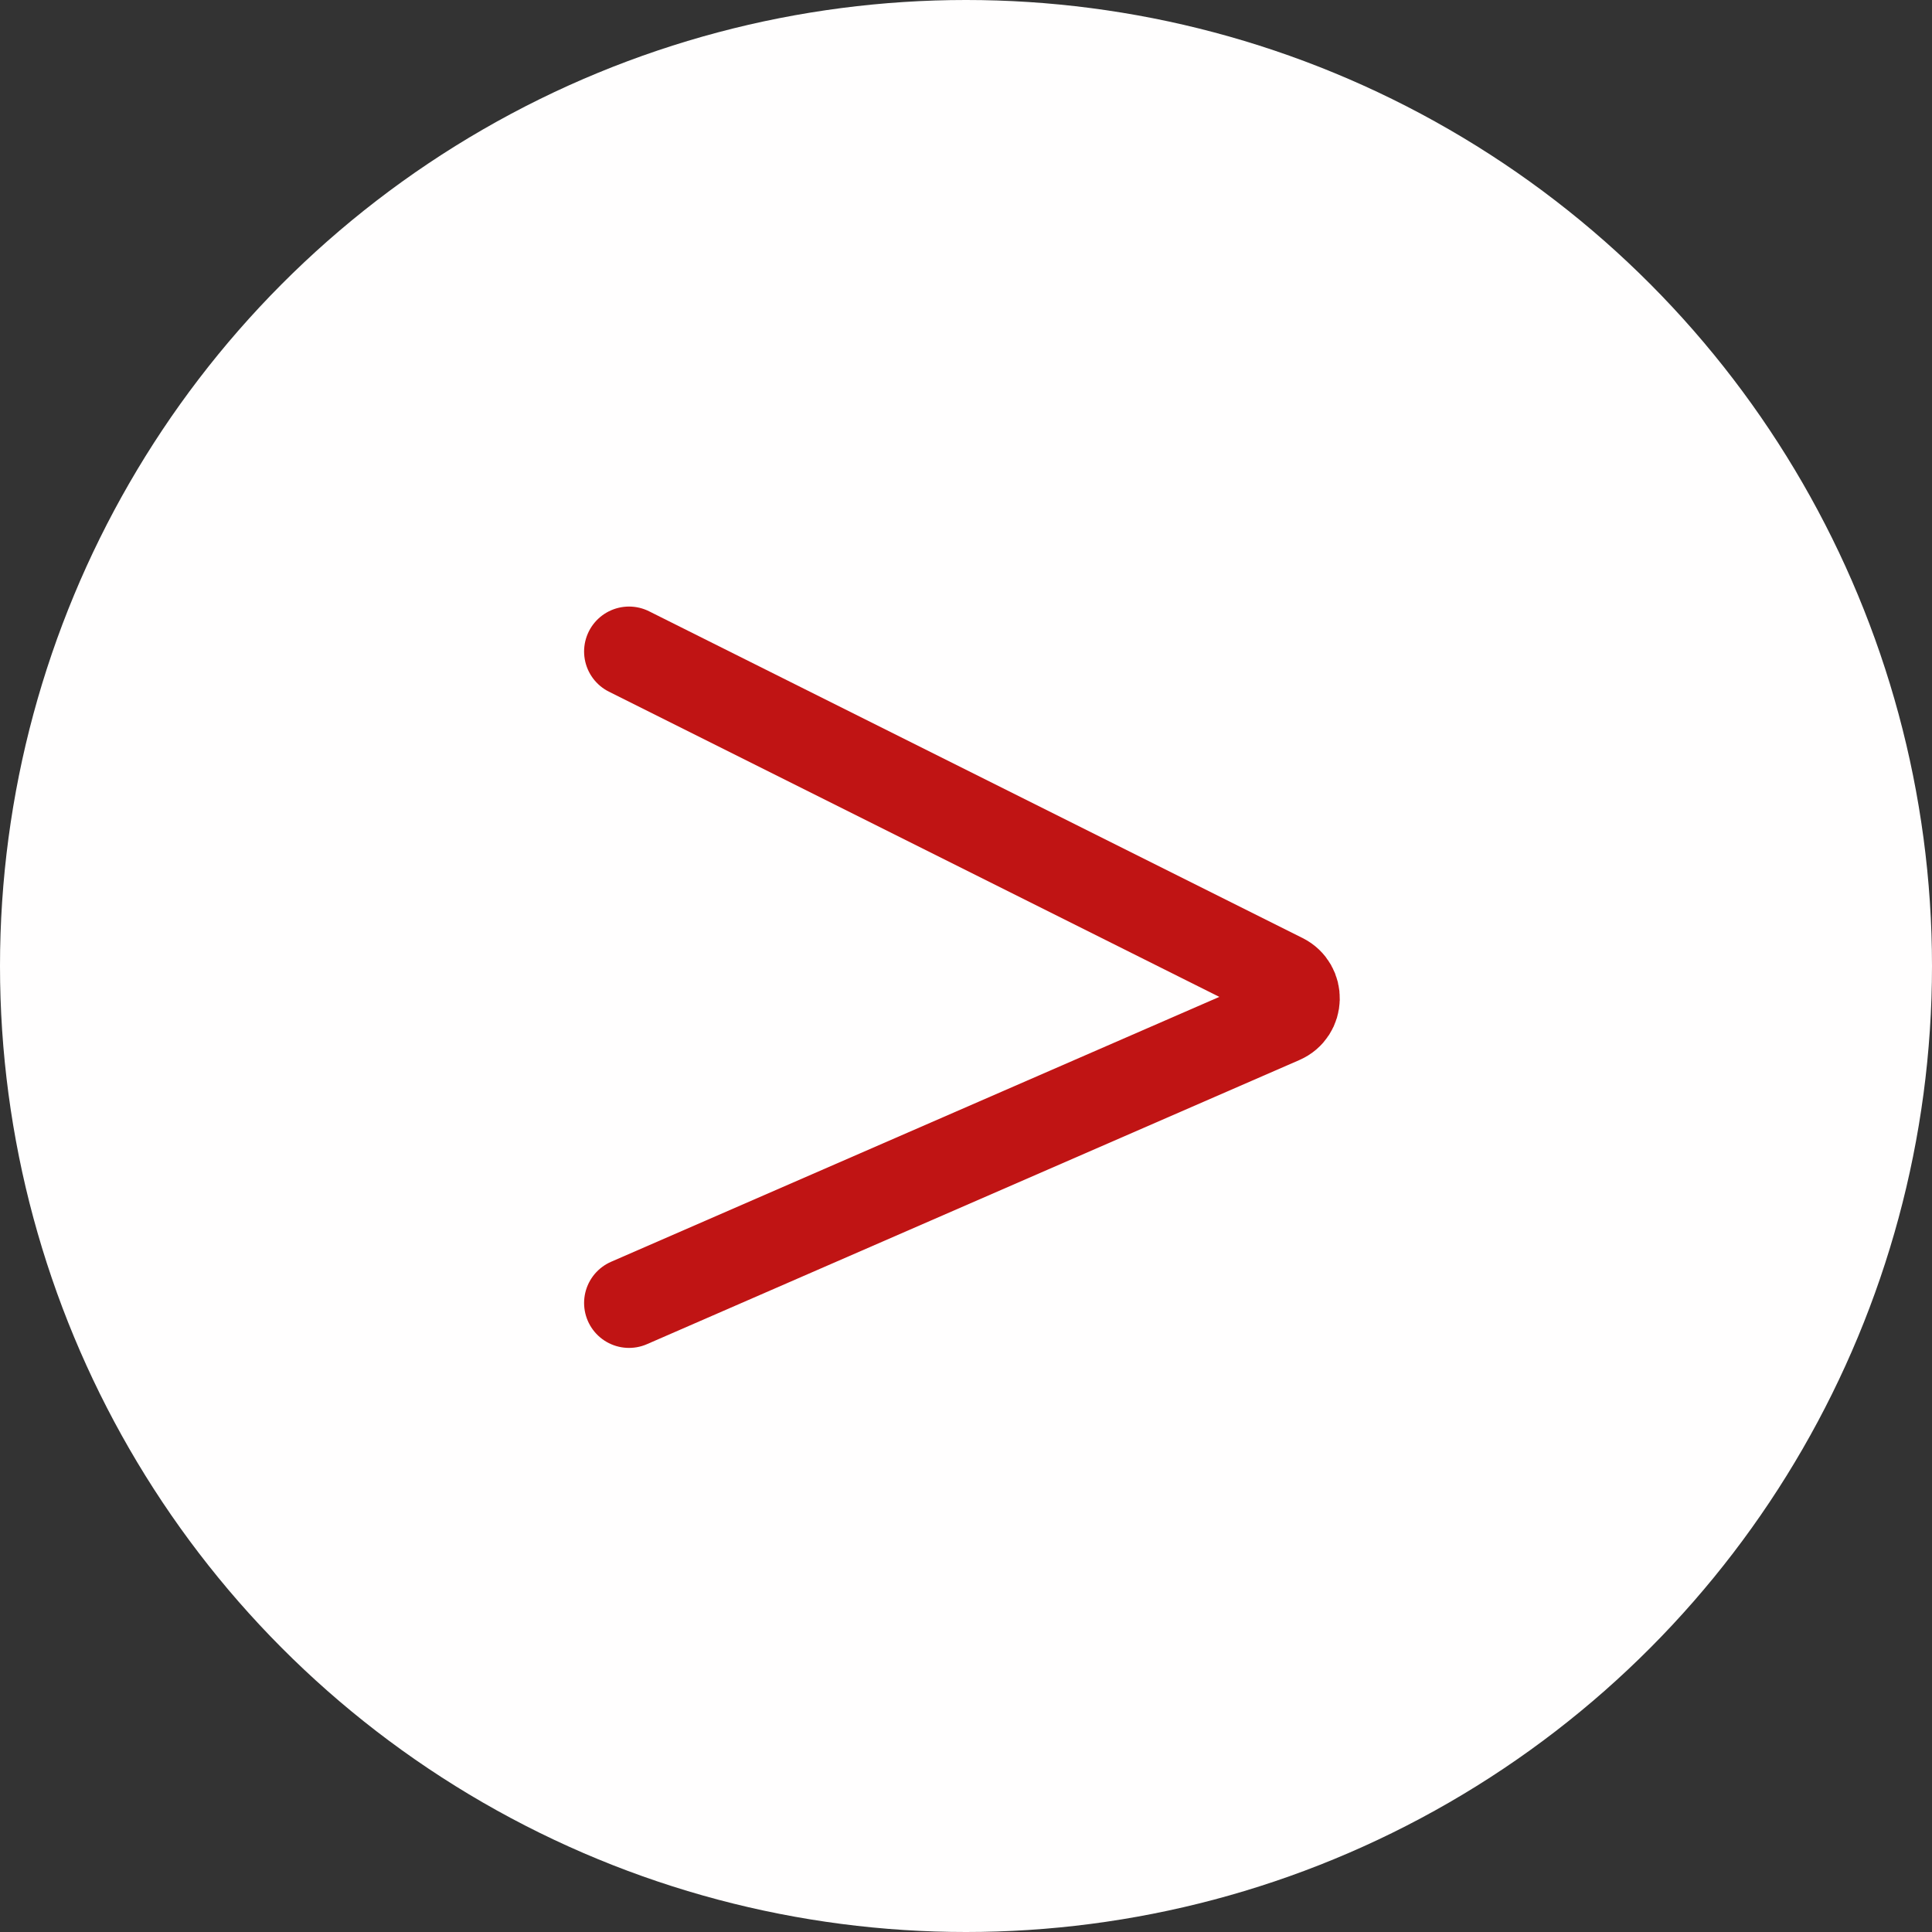 <?xml version="1.0" encoding="UTF-8"?> <svg xmlns="http://www.w3.org/2000/svg" width="86" height="86" viewBox="0 0 86 86" fill="none"><rect x="0" y="0" width="86" height="86" fill="#333333" stroke="none"/><circle cx="43" cy="43" r="43" fill="#FFFEFE"></circle><path d="M28 29L57.086 43.543C57.845 43.923 57.816 45.016 57.038 45.354L28 58" stroke="#C01414" stroke-width="4" stroke-linecap="round"></path></svg> 
